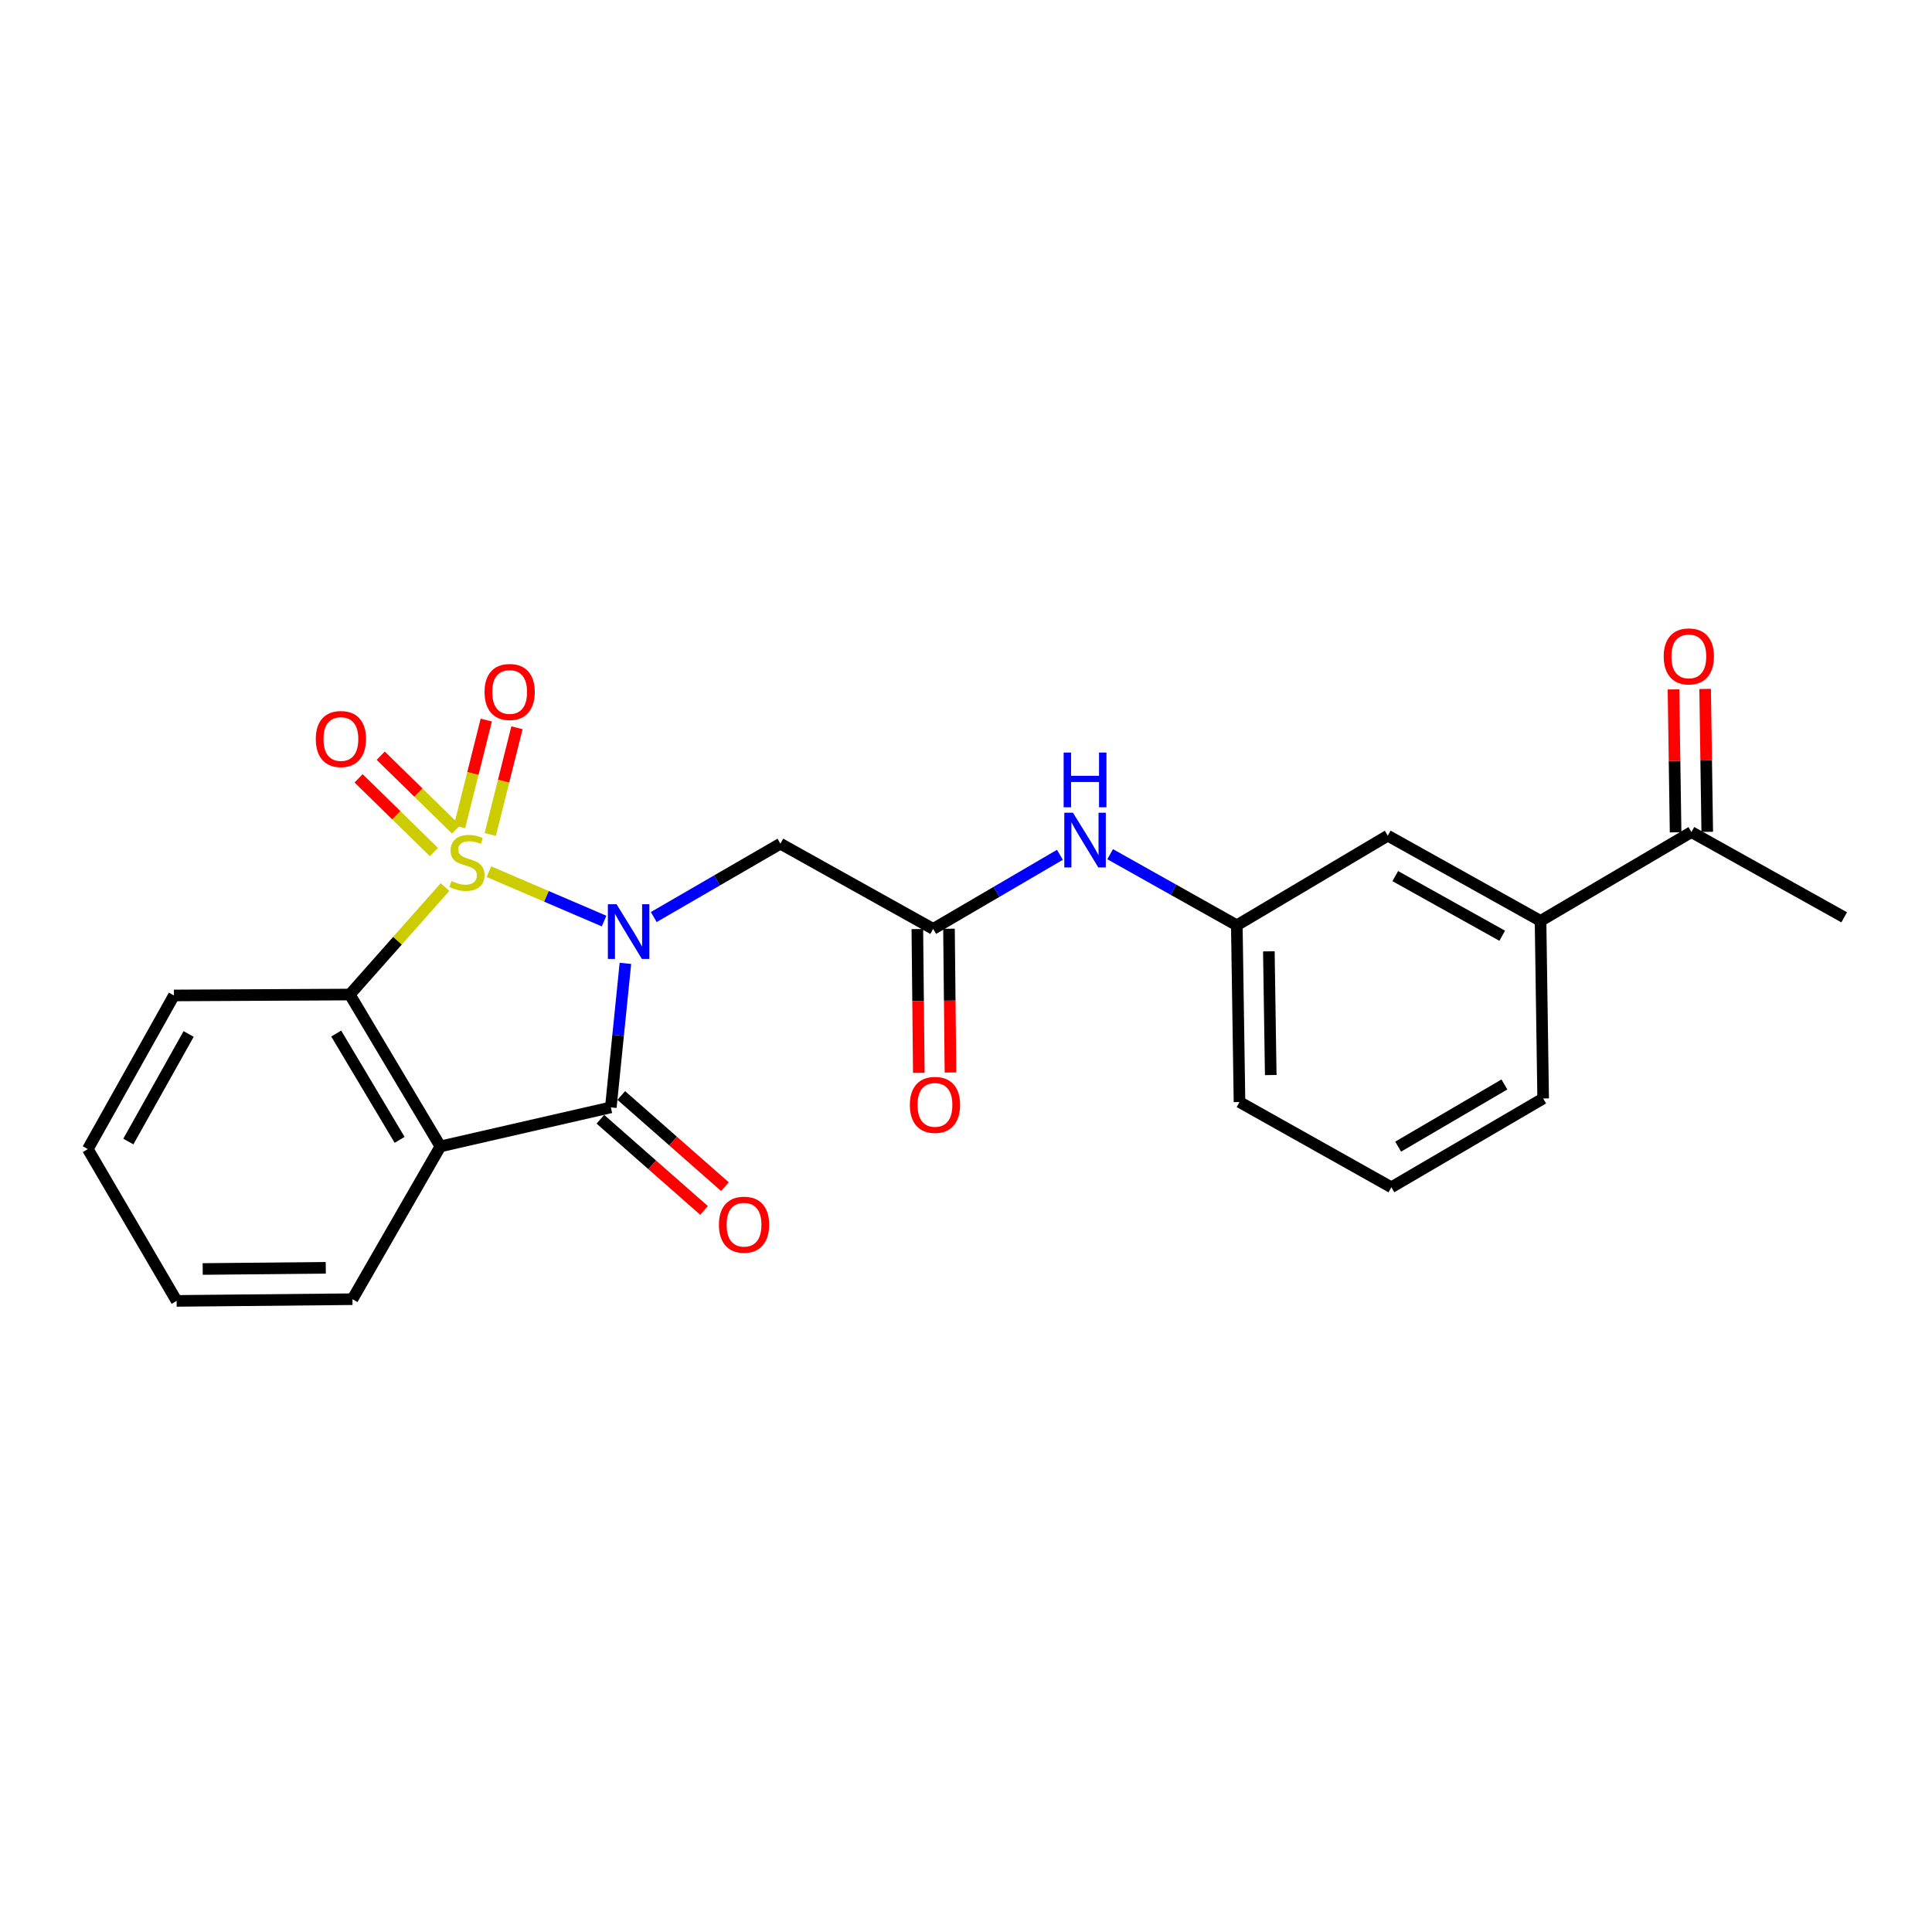 <?xml version='1.0' encoding='iso-8859-1'?>
<svg version='1.1' baseProfile='full'
              xmlns='http://www.w3.org/2000/svg'
                      xmlns:rdkit='http://www.rdkit.org/xml'
                      xmlns:xlink='http://www.w3.org/1999/xlink'
                  xml:space='preserve'
width='1000px' height='1000px' viewBox='0 0 1000 1000'>
<!-- END OF HEADER -->
<rect style='opacity:1.0;fill:#FFFFFF;stroke:none' width='1000' height='1000' x='0' y='0'> </rect>
<path class='bond-0' d='M 253.059,451.178 L 282.863,463.96' style='fill:none;fill-rule:evenodd;stroke:#CCCC00;stroke-width:6px;stroke-linecap:butt;stroke-linejoin:miter;stroke-opacity:1' />
<path class='bond-0' d='M 282.863,463.96 L 312.668,476.742' style='fill:none;fill-rule:evenodd;stroke:#0000FF;stroke-width:6px;stroke-linecap:butt;stroke-linejoin:miter;stroke-opacity:1' />
<path class='bond-3' d='M 230.336,459.139 L 205.696,486.956' style='fill:none;fill-rule:evenodd;stroke:#CCCC00;stroke-width:6px;stroke-linecap:butt;stroke-linejoin:miter;stroke-opacity:1' />
<path class='bond-3' d='M 205.696,486.956 L 181.056,514.773' style='fill:none;fill-rule:evenodd;stroke:#000000;stroke-width:6px;stroke-linecap:butt;stroke-linejoin:miter;stroke-opacity:1' />
<path class='bond-6' d='M 253.754,431.904 L 260.669,404.295' style='fill:none;fill-rule:evenodd;stroke:#CCCC00;stroke-width:6px;stroke-linecap:butt;stroke-linejoin:miter;stroke-opacity:1' />
<path class='bond-6' d='M 260.669,404.295 L 267.584,376.686' style='fill:none;fill-rule:evenodd;stroke:#FF0000;stroke-width:6px;stroke-linecap:butt;stroke-linejoin:miter;stroke-opacity:1' />
<path class='bond-6' d='M 237.864,427.924 L 244.779,400.315' style='fill:none;fill-rule:evenodd;stroke:#CCCC00;stroke-width:6px;stroke-linecap:butt;stroke-linejoin:miter;stroke-opacity:1' />
<path class='bond-6' d='M 244.779,400.315 L 251.694,372.706' style='fill:none;fill-rule:evenodd;stroke:#FF0000;stroke-width:6px;stroke-linecap:butt;stroke-linejoin:miter;stroke-opacity:1' />
<path class='bond-7' d='M 236.07,429.331 L 216.568,410.24' style='fill:none;fill-rule:evenodd;stroke:#CCCC00;stroke-width:6px;stroke-linecap:butt;stroke-linejoin:miter;stroke-opacity:1' />
<path class='bond-7' d='M 216.568,410.24 L 197.066,391.148' style='fill:none;fill-rule:evenodd;stroke:#FF0000;stroke-width:6px;stroke-linecap:butt;stroke-linejoin:miter;stroke-opacity:1' />
<path class='bond-7' d='M 224.61,441.037 L 205.108,421.946' style='fill:none;fill-rule:evenodd;stroke:#CCCC00;stroke-width:6px;stroke-linecap:butt;stroke-linejoin:miter;stroke-opacity:1' />
<path class='bond-7' d='M 205.108,421.946 L 185.606,402.854' style='fill:none;fill-rule:evenodd;stroke:#FF0000;stroke-width:6px;stroke-linecap:butt;stroke-linejoin:miter;stroke-opacity:1' />
<path class='bond-1' d='M 323.71,498.638 L 319.938,535.905' style='fill:none;fill-rule:evenodd;stroke:#0000FF;stroke-width:6px;stroke-linecap:butt;stroke-linejoin:miter;stroke-opacity:1' />
<path class='bond-1' d='M 319.938,535.905 L 316.165,573.172' style='fill:none;fill-rule:evenodd;stroke:#000000;stroke-width:6px;stroke-linecap:butt;stroke-linejoin:miter;stroke-opacity:1' />
<path class='bond-4' d='M 338.385,474.658 L 371.159,455.678' style='fill:none;fill-rule:evenodd;stroke:#0000FF;stroke-width:6px;stroke-linecap:butt;stroke-linejoin:miter;stroke-opacity:1' />
<path class='bond-4' d='M 371.159,455.678 L 403.933,436.697' style='fill:none;fill-rule:evenodd;stroke:#000000;stroke-width:6px;stroke-linecap:butt;stroke-linejoin:miter;stroke-opacity:1' />
<path class='bond-9' d='M 310.755,579.322 L 337.581,602.918' style='fill:none;fill-rule:evenodd;stroke:#000000;stroke-width:6px;stroke-linecap:butt;stroke-linejoin:miter;stroke-opacity:1' />
<path class='bond-9' d='M 337.581,602.918 L 364.407,626.515' style='fill:none;fill-rule:evenodd;stroke:#FF0000;stroke-width:6px;stroke-linecap:butt;stroke-linejoin:miter;stroke-opacity:1' />
<path class='bond-9' d='M 321.575,567.022 L 348.401,590.618' style='fill:none;fill-rule:evenodd;stroke:#000000;stroke-width:6px;stroke-linecap:butt;stroke-linejoin:miter;stroke-opacity:1' />
<path class='bond-9' d='M 348.401,590.618 L 375.226,614.215' style='fill:none;fill-rule:evenodd;stroke:#FF0000;stroke-width:6px;stroke-linecap:butt;stroke-linejoin:miter;stroke-opacity:1' />
<path class='bond-24' d='M 316.165,573.172 L 227.943,593.385' style='fill:none;fill-rule:evenodd;stroke:#000000;stroke-width:6px;stroke-linecap:butt;stroke-linejoin:miter;stroke-opacity:1' />
<path class='bond-2' d='M 227.943,593.385 L 181.056,514.773' style='fill:none;fill-rule:evenodd;stroke:#000000;stroke-width:6px;stroke-linecap:butt;stroke-linejoin:miter;stroke-opacity:1' />
<path class='bond-2' d='M 206.841,589.984 L 174.02,534.956' style='fill:none;fill-rule:evenodd;stroke:#000000;stroke-width:6px;stroke-linecap:butt;stroke-linejoin:miter;stroke-opacity:1' />
<path class='bond-16' d='M 227.943,593.385 L 182.43,672.461' style='fill:none;fill-rule:evenodd;stroke:#000000;stroke-width:6px;stroke-linecap:butt;stroke-linejoin:miter;stroke-opacity:1' />
<path class='bond-17' d='M 181.056,514.773 L 90.03,515.246' style='fill:none;fill-rule:evenodd;stroke:#000000;stroke-width:6px;stroke-linecap:butt;stroke-linejoin:miter;stroke-opacity:1' />
<path class='bond-5' d='M 403.933,436.697 L 483.009,480.8' style='fill:none;fill-rule:evenodd;stroke:#000000;stroke-width:6px;stroke-linecap:butt;stroke-linejoin:miter;stroke-opacity:1' />
<path class='bond-8' d='M 483.009,480.8 L 515.807,461.621' style='fill:none;fill-rule:evenodd;stroke:#000000;stroke-width:6px;stroke-linecap:butt;stroke-linejoin:miter;stroke-opacity:1' />
<path class='bond-8' d='M 515.807,461.621 L 548.604,442.443' style='fill:none;fill-rule:evenodd;stroke:#0000FF;stroke-width:6px;stroke-linecap:butt;stroke-linejoin:miter;stroke-opacity:1' />
<path class='bond-14' d='M 474.819,480.883 L 475.198,518.089' style='fill:none;fill-rule:evenodd;stroke:#000000;stroke-width:6px;stroke-linecap:butt;stroke-linejoin:miter;stroke-opacity:1' />
<path class='bond-14' d='M 475.198,518.089 L 475.578,555.295' style='fill:none;fill-rule:evenodd;stroke:#FF0000;stroke-width:6px;stroke-linecap:butt;stroke-linejoin:miter;stroke-opacity:1' />
<path class='bond-14' d='M 491.199,480.716 L 491.579,517.922' style='fill:none;fill-rule:evenodd;stroke:#000000;stroke-width:6px;stroke-linecap:butt;stroke-linejoin:miter;stroke-opacity:1' />
<path class='bond-14' d='M 491.579,517.922 L 491.958,555.128' style='fill:none;fill-rule:evenodd;stroke:#FF0000;stroke-width:6px;stroke-linecap:butt;stroke-linejoin:miter;stroke-opacity:1' />
<path class='bond-13' d='M 574.613,442.126 L 607.391,460.53' style='fill:none;fill-rule:evenodd;stroke:#0000FF;stroke-width:6px;stroke-linecap:butt;stroke-linejoin:miter;stroke-opacity:1' />
<path class='bond-13' d='M 607.391,460.53 L 640.17,478.934' style='fill:none;fill-rule:evenodd;stroke:#000000;stroke-width:6px;stroke-linecap:butt;stroke-linejoin:miter;stroke-opacity:1' />
<path class='bond-10' d='M 797.385,476.65 L 718.309,432.547' style='fill:none;fill-rule:evenodd;stroke:#000000;stroke-width:6px;stroke-linecap:butt;stroke-linejoin:miter;stroke-opacity:1' />
<path class='bond-10' d='M 777.544,484.341 L 722.191,453.469' style='fill:none;fill-rule:evenodd;stroke:#000000;stroke-width:6px;stroke-linecap:butt;stroke-linejoin:miter;stroke-opacity:1' />
<path class='bond-11' d='M 797.385,476.65 L 875.478,430.682' style='fill:none;fill-rule:evenodd;stroke:#000000;stroke-width:6px;stroke-linecap:butt;stroke-linejoin:miter;stroke-opacity:1' />
<path class='bond-26' d='M 797.385,476.65 L 798.732,568.567' style='fill:none;fill-rule:evenodd;stroke:#000000;stroke-width:6px;stroke-linecap:butt;stroke-linejoin:miter;stroke-opacity:1' />
<path class='bond-15' d='M 883.668,430.561 L 883.121,393.575' style='fill:none;fill-rule:evenodd;stroke:#000000;stroke-width:6px;stroke-linecap:butt;stroke-linejoin:miter;stroke-opacity:1' />
<path class='bond-15' d='M 883.121,393.575 L 882.573,356.589' style='fill:none;fill-rule:evenodd;stroke:#FF0000;stroke-width:6px;stroke-linecap:butt;stroke-linejoin:miter;stroke-opacity:1' />
<path class='bond-15' d='M 867.288,430.803 L 866.741,393.817' style='fill:none;fill-rule:evenodd;stroke:#000000;stroke-width:6px;stroke-linecap:butt;stroke-linejoin:miter;stroke-opacity:1' />
<path class='bond-15' d='M 866.741,393.817 L 866.194,356.831' style='fill:none;fill-rule:evenodd;stroke:#FF0000;stroke-width:6px;stroke-linecap:butt;stroke-linejoin:miter;stroke-opacity:1' />
<path class='bond-21' d='M 875.478,430.682 L 954.545,474.802' style='fill:none;fill-rule:evenodd;stroke:#000000;stroke-width:6px;stroke-linecap:butt;stroke-linejoin:miter;stroke-opacity:1' />
<path class='bond-12' d='M 718.309,432.547 L 640.17,478.934' style='fill:none;fill-rule:evenodd;stroke:#000000;stroke-width:6px;stroke-linecap:butt;stroke-linejoin:miter;stroke-opacity:1' />
<path class='bond-20' d='M 640.17,478.934 L 641.562,570.414' style='fill:none;fill-rule:evenodd;stroke:#000000;stroke-width:6px;stroke-linecap:butt;stroke-linejoin:miter;stroke-opacity:1' />
<path class='bond-20' d='M 656.758,492.407 L 657.733,556.443' style='fill:none;fill-rule:evenodd;stroke:#000000;stroke-width:6px;stroke-linecap:butt;stroke-linejoin:miter;stroke-opacity:1' />
<path class='bond-25' d='M 182.43,672.461 L 91.422,673.344' style='fill:none;fill-rule:evenodd;stroke:#000000;stroke-width:6px;stroke-linecap:butt;stroke-linejoin:miter;stroke-opacity:1' />
<path class='bond-25' d='M 168.62,656.213 L 104.915,656.831' style='fill:none;fill-rule:evenodd;stroke:#000000;stroke-width:6px;stroke-linecap:butt;stroke-linejoin:miter;stroke-opacity:1' />
<path class='bond-23' d='M 90.03,515.246 L 45.455,594.777' style='fill:none;fill-rule:evenodd;stroke:#000000;stroke-width:6px;stroke-linecap:butt;stroke-linejoin:miter;stroke-opacity:1' />
<path class='bond-23' d='M 97.634,535.185 L 66.431,590.857' style='fill:none;fill-rule:evenodd;stroke:#000000;stroke-width:6px;stroke-linecap:butt;stroke-linejoin:miter;stroke-opacity:1' />
<path class='bond-18' d='M 798.732,568.567 L 720.165,614.535' style='fill:none;fill-rule:evenodd;stroke:#000000;stroke-width:6px;stroke-linecap:butt;stroke-linejoin:miter;stroke-opacity:1' />
<path class='bond-18' d='M 778.674,561.323 L 723.678,593.501' style='fill:none;fill-rule:evenodd;stroke:#000000;stroke-width:6px;stroke-linecap:butt;stroke-linejoin:miter;stroke-opacity:1' />
<path class='bond-19' d='M 720.165,614.535 L 641.562,570.414' style='fill:none;fill-rule:evenodd;stroke:#000000;stroke-width:6px;stroke-linecap:butt;stroke-linejoin:miter;stroke-opacity:1' />
<path class='bond-22' d='M 91.422,673.344 L 45.455,594.777' style='fill:none;fill-rule:evenodd;stroke:#000000;stroke-width:6px;stroke-linecap:butt;stroke-linejoin:miter;stroke-opacity:1' />
<path  class='atom-0' d='M 233.703 456.028
Q 234.023 456.148, 235.343 456.708
Q 236.663 457.268, 238.103 457.628
Q 239.583 457.948, 241.023 457.948
Q 243.703 457.948, 245.263 456.668
Q 246.823 455.348, 246.823 453.068
Q 246.823 451.508, 246.023 450.548
Q 245.263 449.588, 244.063 449.068
Q 242.863 448.548, 240.863 447.948
Q 238.343 447.188, 236.823 446.468
Q 235.343 445.748, 234.263 444.228
Q 233.223 442.708, 233.223 440.148
Q 233.223 436.588, 235.623 434.388
Q 238.063 432.188, 242.863 432.188
Q 246.143 432.188, 249.863 433.748
L 248.943 436.828
Q 245.543 435.428, 242.983 435.428
Q 240.223 435.428, 238.703 436.588
Q 237.183 437.708, 237.223 439.668
Q 237.223 441.188, 237.983 442.108
Q 238.783 443.028, 239.903 443.548
Q 241.063 444.068, 242.983 444.668
Q 245.543 445.468, 247.063 446.268
Q 248.583 447.068, 249.663 448.708
Q 250.783 450.308, 250.783 453.068
Q 250.783 456.988, 248.143 459.108
Q 245.543 461.188, 241.183 461.188
Q 238.663 461.188, 236.743 460.628
Q 234.863 460.108, 232.623 459.188
L 233.703 456.028
' fill='#CCCC00'/>
<path  class='atom-1' d='M 319.115 468.032
L 328.395 483.032
Q 329.315 484.512, 330.795 487.192
Q 332.275 489.872, 332.355 490.032
L 332.355 468.032
L 336.115 468.032
L 336.115 496.352
L 332.235 496.352
L 322.275 479.952
Q 321.115 478.032, 319.875 475.832
Q 318.675 473.632, 318.315 472.952
L 318.315 496.352
L 314.635 496.352
L 314.635 468.032
L 319.115 468.032
' fill='#0000FF'/>
<path  class='atom-7' d='M 250.799 358.165
Q 250.799 351.365, 254.159 347.565
Q 257.519 343.765, 263.799 343.765
Q 270.079 343.765, 273.439 347.565
Q 276.799 351.365, 276.799 358.165
Q 276.799 365.045, 273.399 368.965
Q 269.999 372.845, 263.799 372.845
Q 257.559 372.845, 254.159 368.965
Q 250.799 365.085, 250.799 358.165
M 263.799 369.645
Q 268.119 369.645, 270.439 366.765
Q 272.799 363.845, 272.799 358.165
Q 272.799 352.605, 270.439 349.805
Q 268.119 346.965, 263.799 346.965
Q 259.479 346.965, 257.119 349.765
Q 254.799 352.565, 254.799 358.165
Q 254.799 363.885, 257.119 366.765
Q 259.479 369.645, 263.799 369.645
' fill='#FF0000'/>
<path  class='atom-8' d='M 163.451 382.51
Q 163.451 375.71, 166.811 371.91
Q 170.171 368.11, 176.451 368.11
Q 182.731 368.11, 186.091 371.91
Q 189.451 375.71, 189.451 382.51
Q 189.451 389.39, 186.051 393.31
Q 182.651 397.19, 176.451 397.19
Q 170.211 397.19, 166.811 393.31
Q 163.451 389.43, 163.451 382.51
M 176.451 393.99
Q 180.771 393.99, 183.091 391.11
Q 185.451 388.19, 185.451 382.51
Q 185.451 376.95, 183.091 374.15
Q 180.771 371.31, 176.451 371.31
Q 172.131 371.31, 169.771 374.11
Q 167.451 376.91, 167.451 382.51
Q 167.451 388.23, 169.771 391.11
Q 172.131 393.99, 176.451 393.99
' fill='#FF0000'/>
<path  class='atom-9' d='M 555.361 420.672
L 564.641 435.672
Q 565.561 437.152, 567.041 439.832
Q 568.521 442.512, 568.601 442.672
L 568.601 420.672
L 572.361 420.672
L 572.361 448.992
L 568.481 448.992
L 558.521 432.592
Q 557.361 430.672, 556.121 428.472
Q 554.921 426.272, 554.561 425.592
L 554.561 448.992
L 550.881 448.992
L 550.881 420.672
L 555.361 420.672
' fill='#0000FF'/>
<path  class='atom-9' d='M 550.541 389.52
L 554.381 389.52
L 554.381 401.56
L 568.861 401.56
L 568.861 389.52
L 572.701 389.52
L 572.701 417.84
L 568.861 417.84
L 568.861 404.76
L 554.381 404.76
L 554.381 417.84
L 550.541 417.84
L 550.541 389.52
' fill='#0000FF'/>
<path  class='atom-10' d='M 372.112 633.899
Q 372.112 627.099, 375.472 623.299
Q 378.832 619.499, 385.112 619.499
Q 391.392 619.499, 394.752 623.299
Q 398.112 627.099, 398.112 633.899
Q 398.112 640.779, 394.712 644.699
Q 391.312 648.579, 385.112 648.579
Q 378.872 648.579, 375.472 644.699
Q 372.112 640.819, 372.112 633.899
M 385.112 645.379
Q 389.432 645.379, 391.752 642.499
Q 394.112 639.579, 394.112 633.899
Q 394.112 628.339, 391.752 625.539
Q 389.432 622.699, 385.112 622.699
Q 380.792 622.699, 378.432 625.499
Q 376.112 628.299, 376.112 633.899
Q 376.112 639.619, 378.432 642.499
Q 380.792 645.379, 385.112 645.379
' fill='#FF0000'/>
<path  class='atom-15' d='M 470.937 571.887
Q 470.937 565.087, 474.297 561.287
Q 477.657 557.487, 483.937 557.487
Q 490.217 557.487, 493.577 561.287
Q 496.937 565.087, 496.937 571.887
Q 496.937 578.767, 493.537 582.687
Q 490.137 586.567, 483.937 586.567
Q 477.697 586.567, 474.297 582.687
Q 470.937 578.807, 470.937 571.887
M 483.937 583.367
Q 488.257 583.367, 490.577 580.487
Q 492.937 577.567, 492.937 571.887
Q 492.937 566.327, 490.577 563.527
Q 488.257 560.687, 483.937 560.687
Q 479.617 560.687, 477.257 563.487
Q 474.937 566.287, 474.937 571.887
Q 474.937 577.607, 477.257 580.487
Q 479.617 583.367, 483.937 583.367
' fill='#FF0000'/>
<path  class='atom-16' d='M 861.131 339.754
Q 861.131 332.954, 864.491 329.154
Q 867.851 325.354, 874.131 325.354
Q 880.411 325.354, 883.771 329.154
Q 887.131 332.954, 887.131 339.754
Q 887.131 346.634, 883.731 350.554
Q 880.331 354.434, 874.131 354.434
Q 867.891 354.434, 864.491 350.554
Q 861.131 346.674, 861.131 339.754
M 874.131 351.234
Q 878.451 351.234, 880.771 348.354
Q 883.131 345.434, 883.131 339.754
Q 883.131 334.194, 880.771 331.394
Q 878.451 328.554, 874.131 328.554
Q 869.811 328.554, 867.451 331.354
Q 865.131 334.154, 865.131 339.754
Q 865.131 345.474, 867.451 348.354
Q 869.811 351.234, 874.131 351.234
' fill='#FF0000'/>
</svg>

